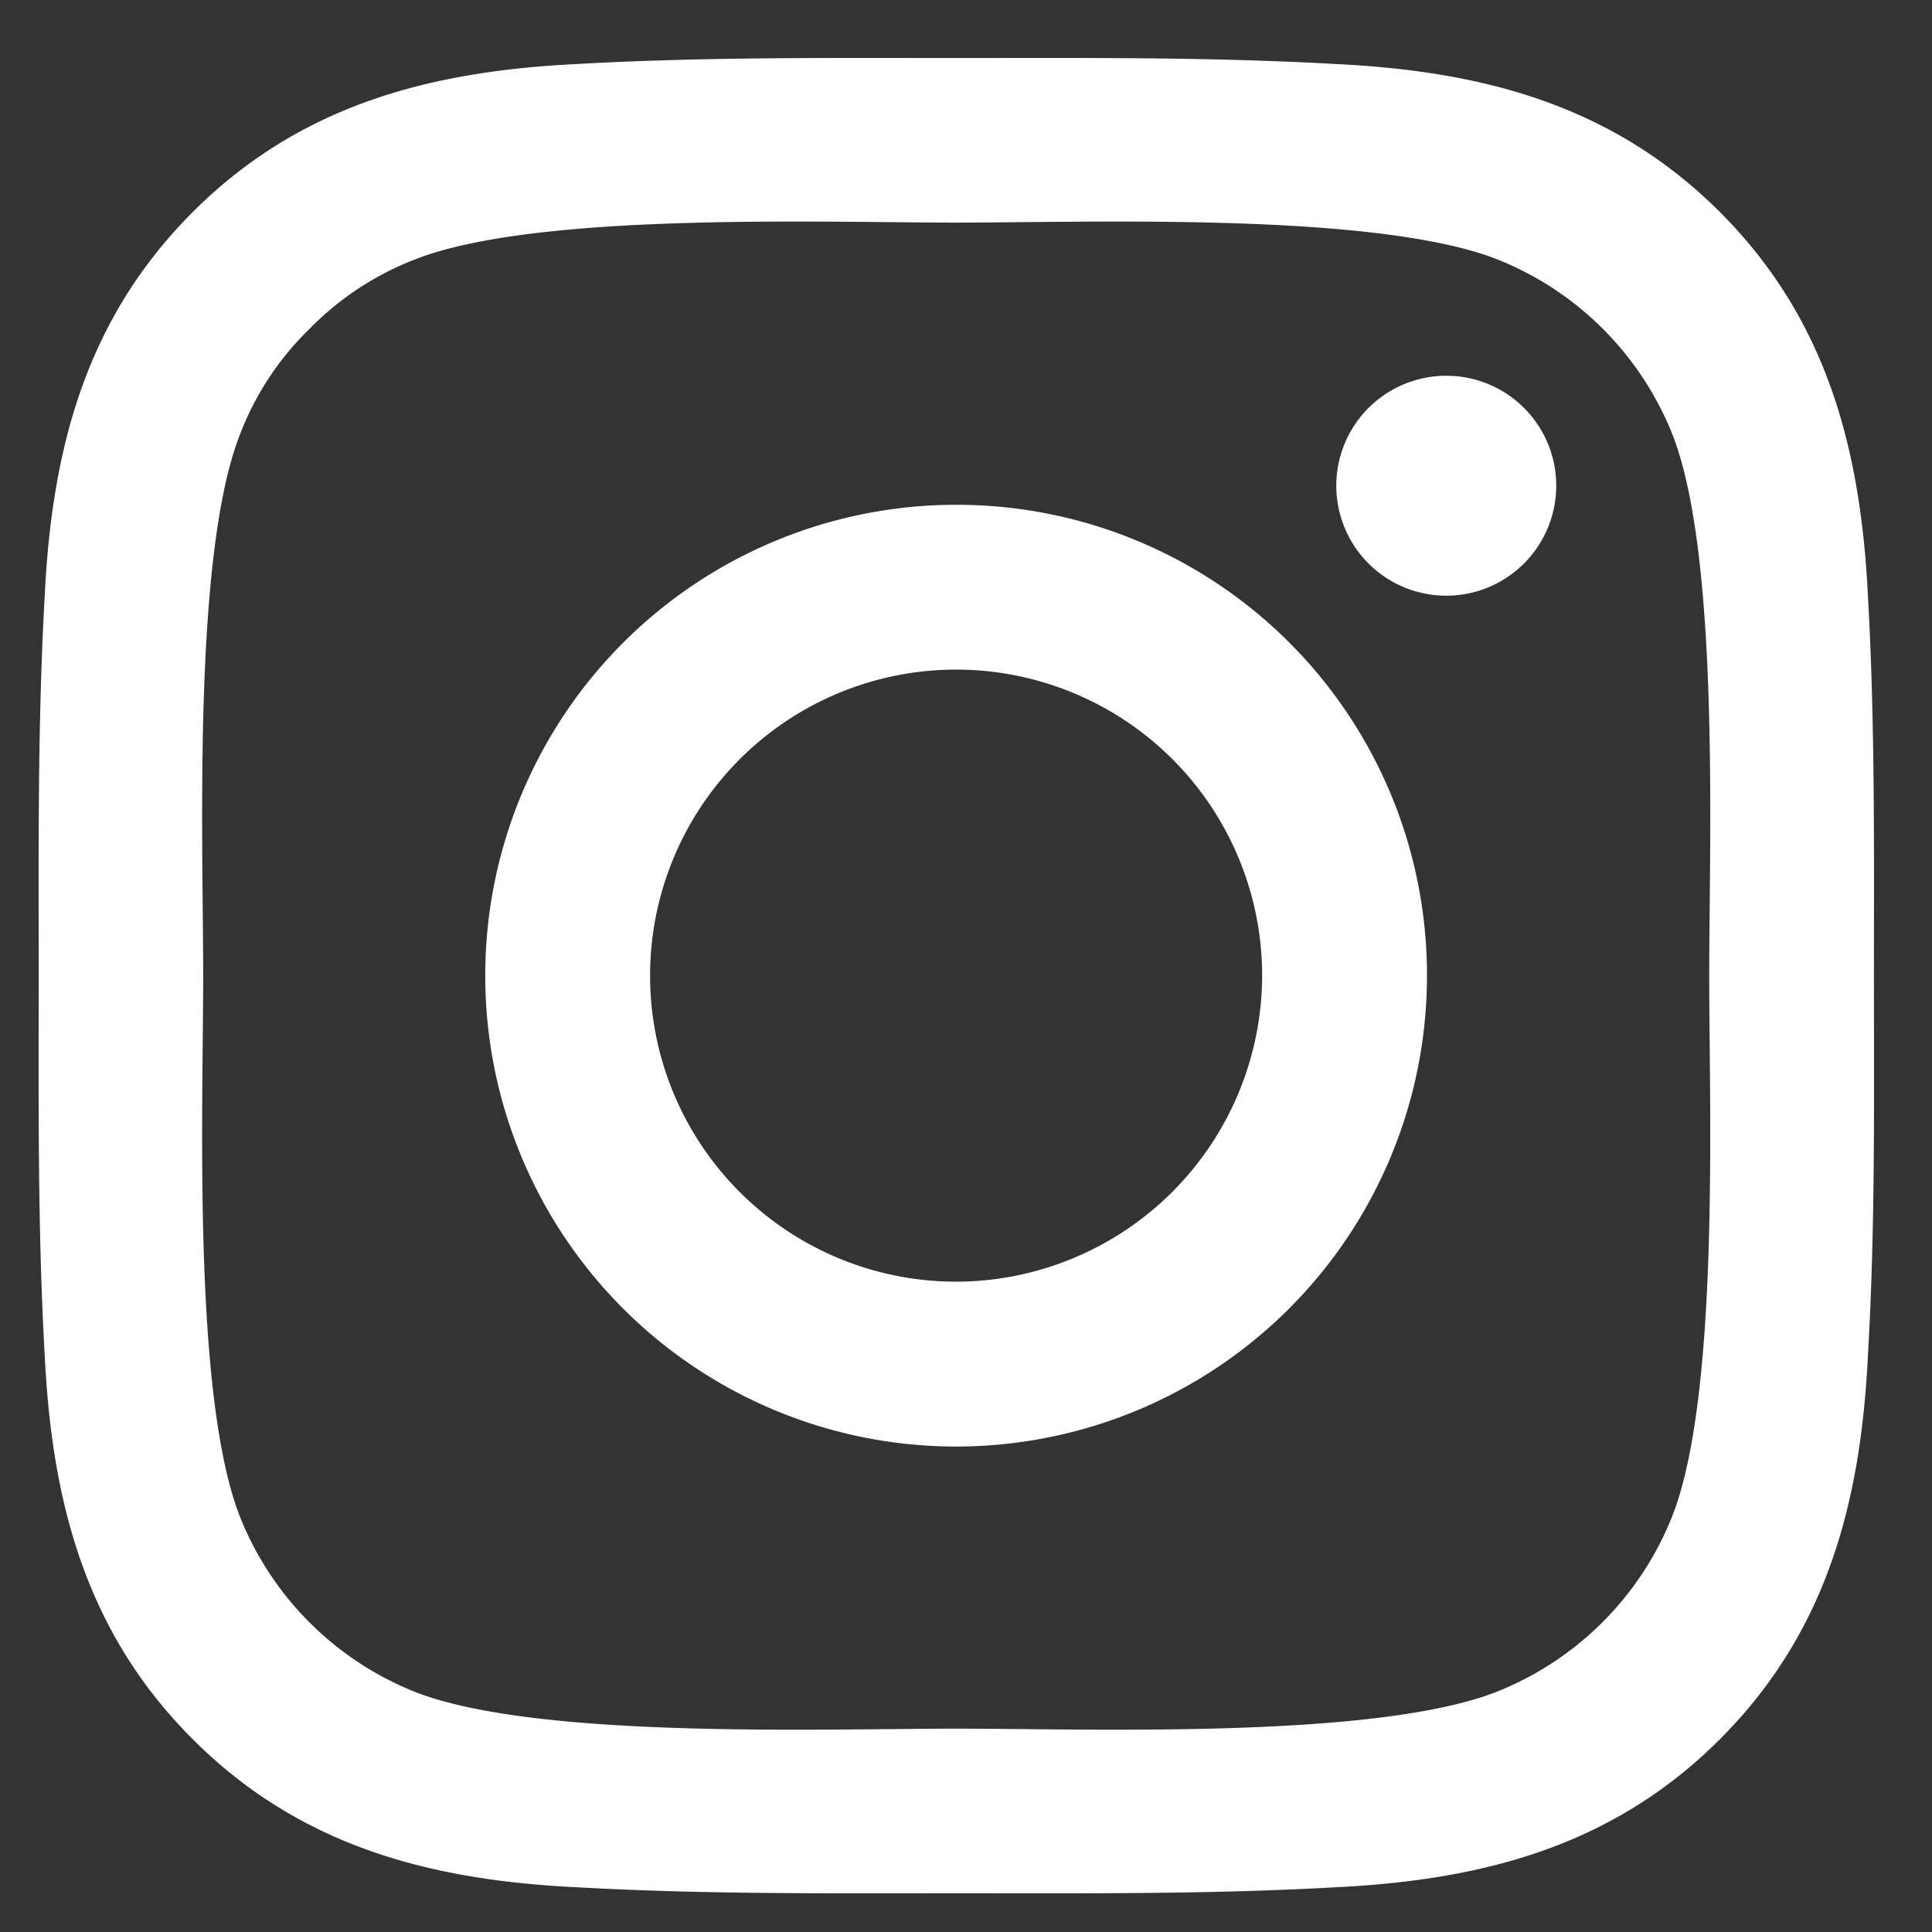 <svg xmlns="http://www.w3.org/2000/svg" xmlns:xlink="http://www.w3.org/1999/xlink" width="100" height="100" viewBox="0 0 100 100">
  <rect x="0" y="0" width="100" height="100" fill="#333333" stroke="none"/>
  <defs>
    <clipPath id="clip-instagram">
      <rect width="100" height="100"/>
    </clipPath>
  </defs>
  <g id="instagram" clip-path="url(#clip-instagram)">
    <g id="instagram-48" transform="translate(-110.37 -109.27)">
      <path id="Path_1" data-name="Path 1" d="M331.272,257.378a24.372,24.372,0,1,0,24.372,24.372A24.337,24.337,0,0,0,331.272,257.378Zm0,40.211a15.84,15.84,0,1,1,15.84-15.84A15.873,15.873,0,0,1,331.272,297.59Zm25.37-46.89a5.692,5.692,0,1,0,5.692,5.692A5.685,5.685,0,0,0,356.641,250.7Z" transform="translate(-171.414 -121.98)" fill="#fff"/>
      <path id="Path_2" data-name="Path 2" d="M207.365,159.769c0-6.559.059-13.059-.309-19.607-.368-7.6-2.1-14.354-7.664-19.916s-12.311-7.3-19.916-7.664c-6.559-.368-13.059-.309-19.607-.309s-13.059-.059-19.607.309c-7.6.368-14.354,2.1-19.916,7.664s-7.3,12.311-7.664,19.916c-.368,6.559-.309,13.059-.309,19.607s-.059,13.059.309,19.607c.368,7.605,2.1,14.354,7.664,19.916s12.311,7.3,19.916,7.664c6.559.368,13.059.309,19.607.309s13.059.059,19.607-.309c7.6-.368,14.354-2.1,19.916-7.664s7.3-12.311,7.664-19.916C207.436,172.829,207.365,166.329,207.365,159.769Zm-10.457,28.02a16.211,16.211,0,0,1-9.031,9.031c-6.25,2.483-21.092,1.925-28.02,1.925s-21.781.558-28.032-1.913A16.21,16.21,0,0,1,122.8,187.8c-2.472-6.262-1.913-21.1-1.913-28.032s-.559-21.781,1.913-28.032a15.1,15.1,0,0,1,3.589-5.442,15.36,15.36,0,0,1,5.442-3.589c6.25-2.472,21.1-1.913,28.032-1.913s21.781-.558,28.032,1.913a16.211,16.211,0,0,1,9.031,9.031c2.472,6.25,1.913,21.1,1.913,28.032S199.392,181.539,196.908,187.789Z" transform="translate(0 0)" fill="#fff"/>
    </g>
  </g>
</svg>
